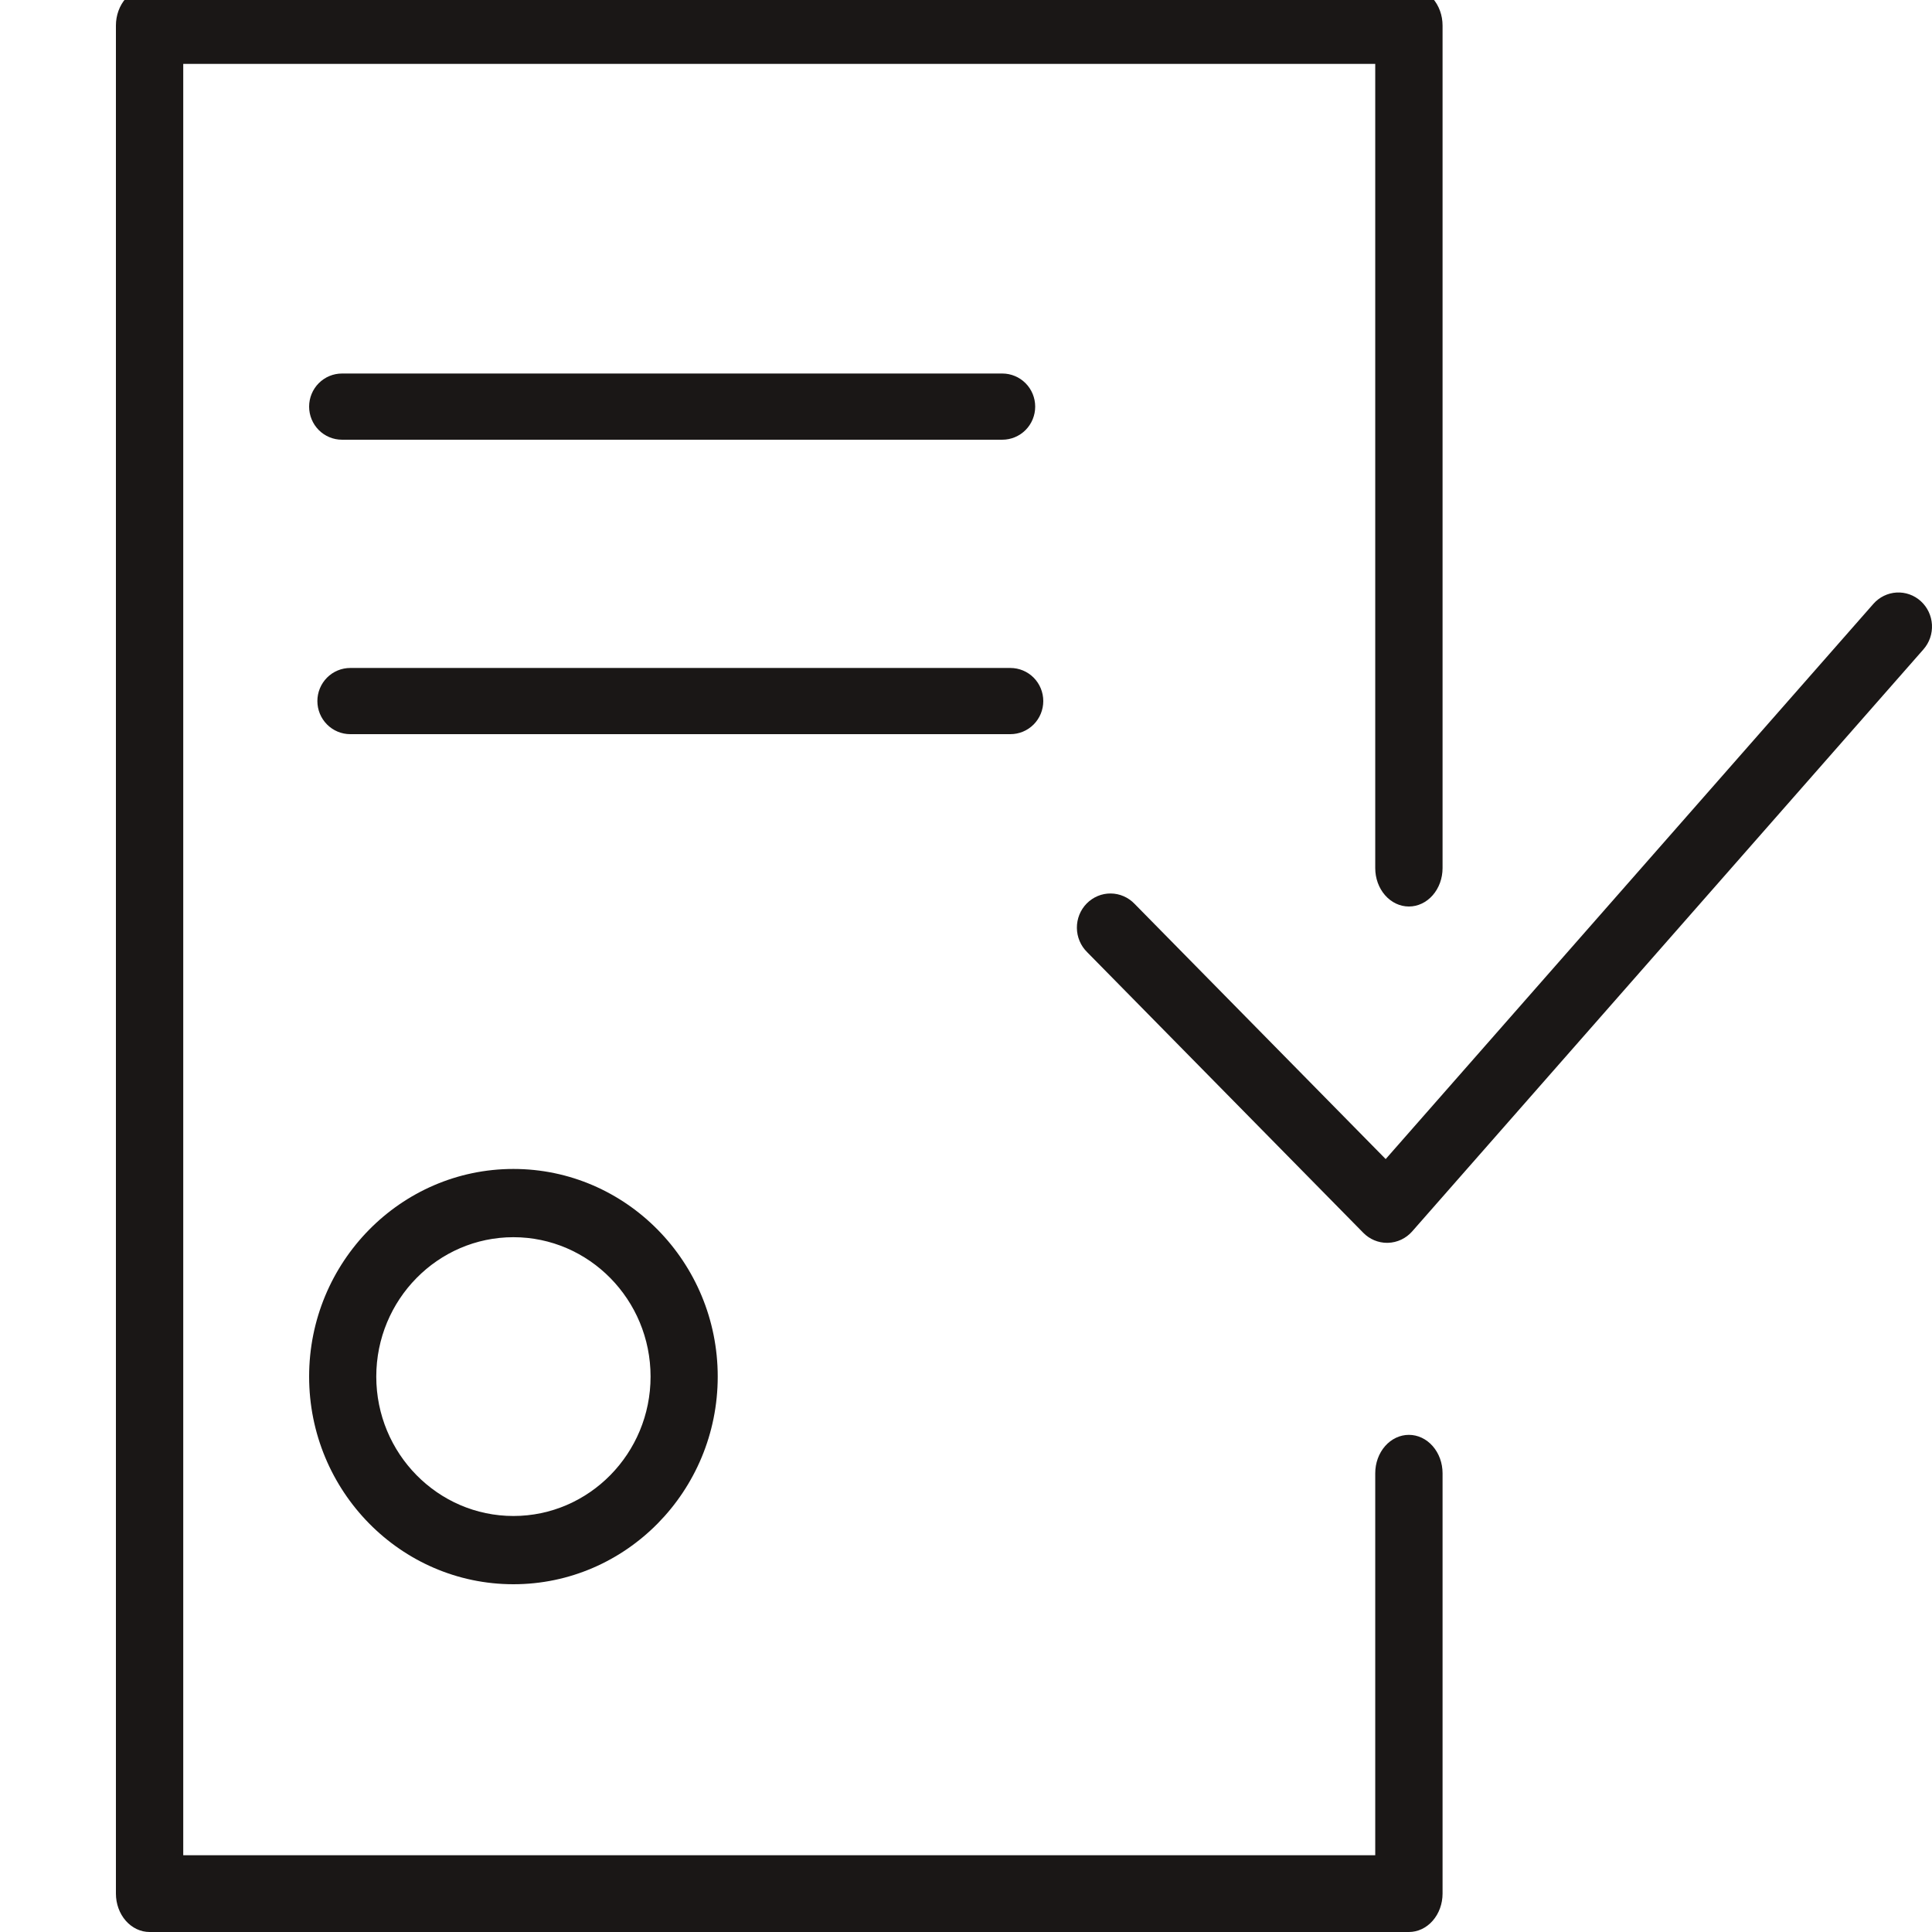 <?xml version="1.0" encoding="UTF-8"?> <svg xmlns="http://www.w3.org/2000/svg" width="150" height="150" viewBox="0 0 150 150" fill="none"><g clip-path="url(#clip0_122_39)"><path fill-rule="evenodd" clip-rule="evenodd" d="M24 106.878C24 115.767 31.115 123 39.862 123C48.609 123 55.724 115.767 55.724 106.878C55.724 97.99 48.609 90.757 39.862 90.757C31.115 90.757 24 97.988 24 106.878ZM50.51 106.878C50.51 112.845 45.733 117.701 39.862 117.701C33.991 117.701 29.214 112.845 29.214 106.878C29.214 100.911 33.991 96.056 39.862 96.056C45.733 96.056 50.51 100.911 50.51 106.878ZM149.129 46.673C148.874 46.441 148.576 46.263 148.253 46.148C147.929 46.033 147.587 45.985 147.245 46.004C146.904 46.024 146.569 46.112 146.261 46.263C145.952 46.414 145.676 46.626 145.448 46.885L107.584 89.99L88.091 70.178C87.851 69.925 87.563 69.723 87.245 69.585C86.927 69.446 86.585 69.373 86.239 69.37C85.893 69.366 85.549 69.433 85.229 69.567C84.909 69.7 84.618 69.897 84.373 70.145C84.128 70.394 83.934 70.69 83.803 71.016C83.672 71.341 83.606 71.69 83.609 72.042C83.612 72.394 83.684 72.742 83.821 73.065C83.958 73.388 84.156 73.68 84.405 73.925L105.849 95.718C106.34 96.216 107.002 96.494 107.693 96.494L107.766 96.492C108.121 96.482 108.47 96.398 108.792 96.246C109.114 96.094 109.402 95.878 109.638 95.609L149.339 50.413C149.799 49.888 150.035 49.2 149.996 48.499C149.956 47.797 149.645 47.141 149.129 46.673Z" fill="#1A1716"></path><path fill-rule="evenodd" clip-rule="evenodd" d="M109.386 111.402C108.693 111.402 108.028 111.716 107.538 112.275C107.048 112.833 106.773 113.591 106.773 114.382V144.039H14.227V4.961H106.773V67.401C106.773 68.191 107.048 68.95 107.538 69.508C108.028 70.067 108.693 70.381 109.386 70.381C110.08 70.381 110.744 70.067 111.234 69.508C111.725 68.95 112 68.191 112 67.401V1.98C112 1.19 111.725 0.432 111.234 -0.127C110.744 -0.686 110.08 -1 109.386 -1H11.614C10.92 -1 10.256 -0.686 9.765 -0.127C9.275 0.432 9 1.19 9 1.98V147.02C9 147.81 9.275 148.568 9.765 149.127C10.256 149.686 10.92 150 11.614 150H109.386C110.08 150 110.744 149.686 111.234 149.127C111.725 148.568 112 147.81 112 147.02V114.382C112 113.591 111.725 112.833 111.234 112.275C110.744 111.716 110.08 111.402 109.386 111.402Z" fill="#1A1716"></path><path fill-rule="evenodd" clip-rule="evenodd" d="M77.82 34.139C78.497 34.139 79.146 33.869 79.625 33.387C80.103 32.905 80.372 32.251 80.372 31.57C80.372 30.888 80.103 30.235 79.625 29.753C79.146 29.271 78.497 29 77.82 29H26.552C25.875 29 25.226 29.271 24.747 29.753C24.269 30.235 24 30.888 24 31.57C24 32.251 24.269 32.905 24.747 33.387C25.226 33.869 25.875 34.139 26.552 34.139H77.82ZM81 54.43C81 53.749 80.731 53.095 80.253 52.613C79.774 52.131 79.125 51.861 78.448 51.861H27.193C26.516 51.861 25.867 52.131 25.389 52.613C24.91 53.095 24.641 53.749 24.641 54.43C24.641 55.112 24.91 55.765 25.389 56.247C25.867 56.729 26.516 57 27.193 57H78.448C79.125 57 79.774 56.729 80.253 56.247C80.731 55.765 81 55.112 81 54.43Z" fill="#1A1716"></path></g><defs><clipPath id="clip0_122_39"><rect width="150" height="150" fill="white"></rect></clipPath></defs></svg> 